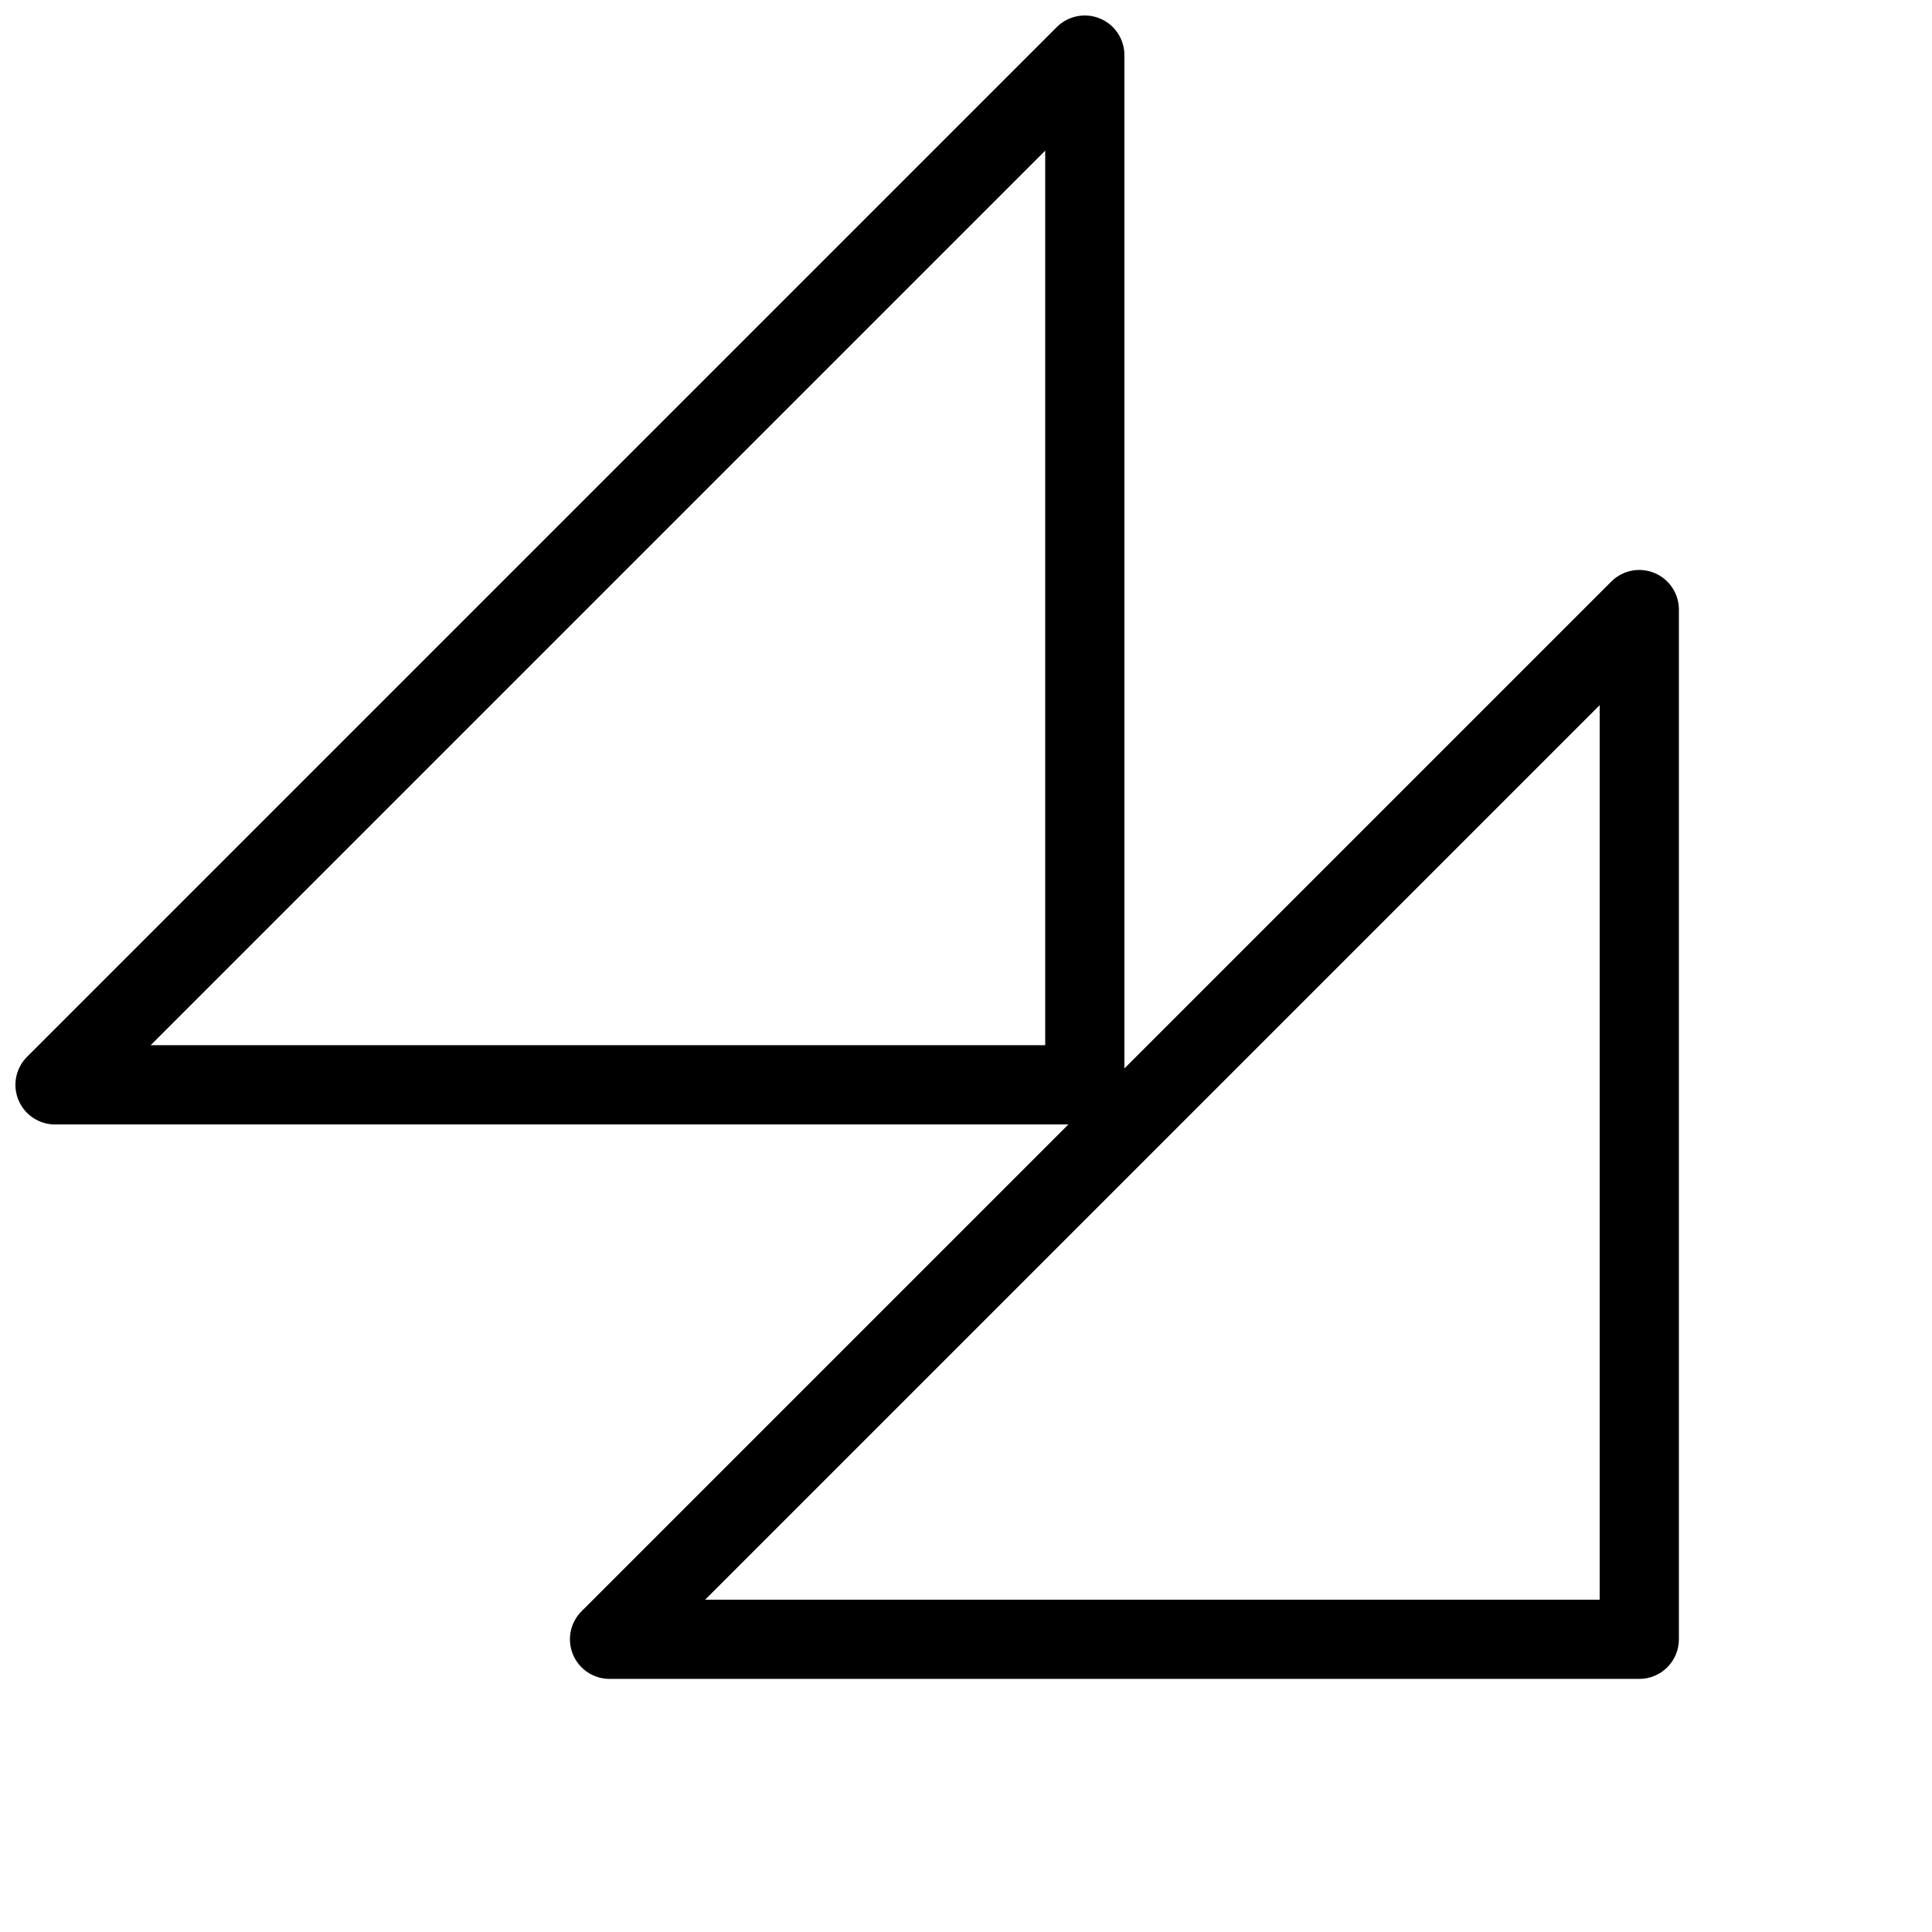 <?xml version="1.0" encoding="UTF-8"?>
<!-- Uploaded to: ICON Repo, www.iconrepo.com, Generator: ICON Repo Mixer Tools -->
<svg width="800px" height="800px" version="1.1" viewBox="144 144 512 512" xmlns="http://www.w3.org/2000/svg">
 <defs>
  <clipPath id="a">
   <path d="m148.09 148.09h440.91v440.91h-440.91z"/>
  </clipPath>
 </defs>
 <g clip-path="url(#a)">
  <path d="m158.59 441.98h268.55l-129.03 129.03c-3 3-3.898 7.516-2.273 11.438 1.625 3.918 5.449 6.477 9.695 6.477h272.9-0.004c2.785 0 5.453-1.105 7.422-3.074s3.074-4.637 3.074-7.422v-272.89c0-4.246-2.559-8.07-6.477-9.695-3.922-1.625-8.438-0.727-11.438 2.273l-129.03 129.03v-268.55c-0.004-4.246-2.559-8.07-6.481-9.695s-8.438-0.727-11.438 2.273l-272.9 272.9c-3 3-3.898 7.516-2.273 11.438s5.449 6.477 9.695 6.481zm409.34 125.95h-237.06l237.06-237.06zm-146.94-384.01v237.07h-237.07z"/>
 </g>
</svg>